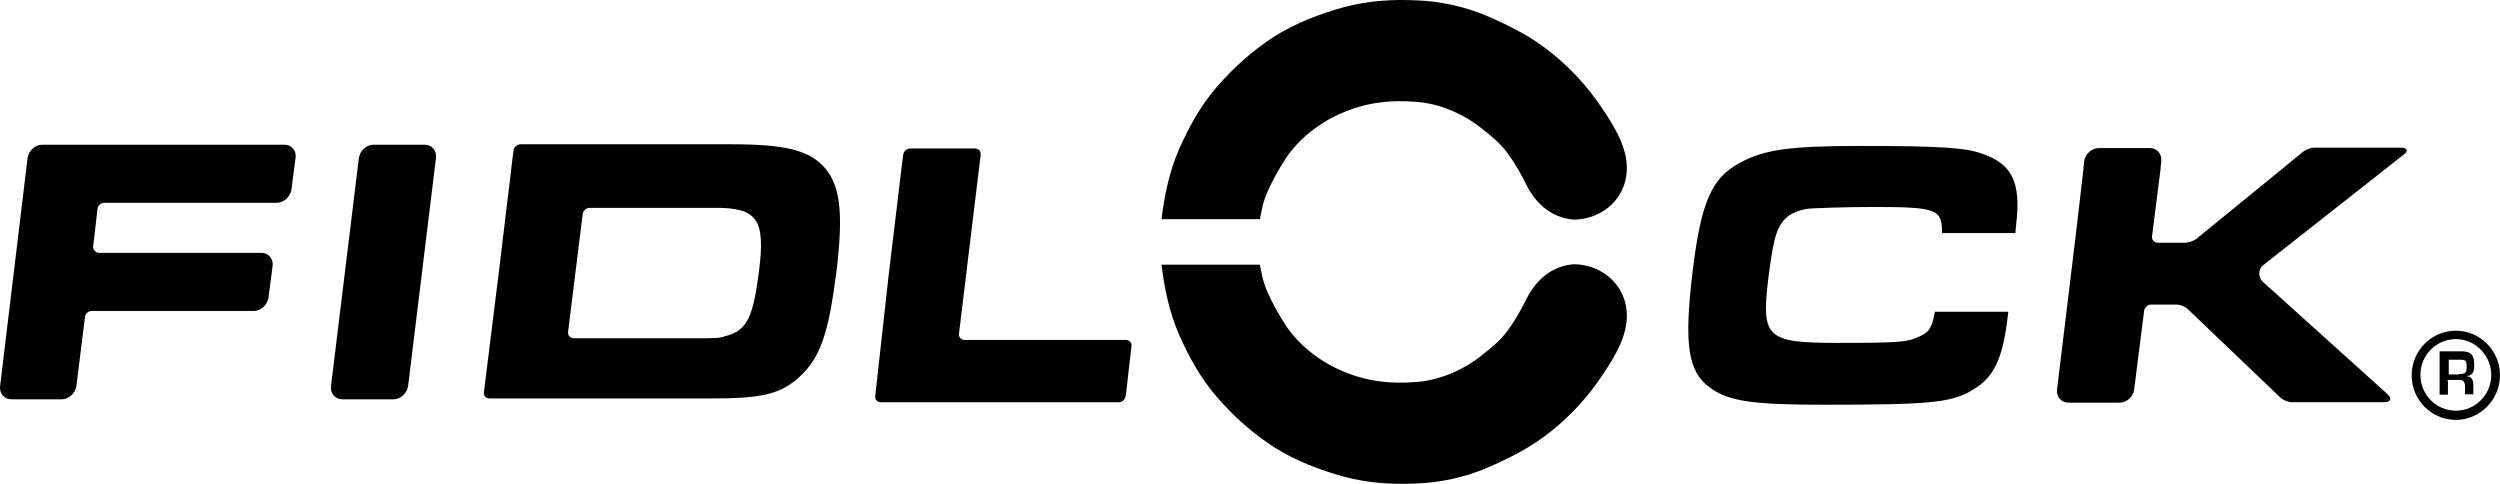 <?xml version="1.0" encoding="UTF-8"?>
<svg id="b" data-name="Layer 2" xmlns="http://www.w3.org/2000/svg" width="120.849" height="23.389" viewBox="0 0 120.849 23.389">
  <g id="c" data-name="Layer 1">
    <path d="M118.714,16.393c-.947,0-1.712.773-1.712,1.73s.765,1.729,1.712,1.729,1.712-.773,1.712-1.729c0-.936-.765-1.73-1.712-1.73M118.714,20.298c-1.168,0-2.135-.956-2.135-2.156,0-1.18.947-2.156,2.135-2.156,1.168,0,2.135.956,2.135,2.156,0,1.18-.967,2.156-2.135,2.156M118.856,18.082c.301,0,.382-.041.382-.346s-.04-.346-.322-.346h-.544v.711h.484v-.02ZM118.332,18.407v.671h-.403v-2.095h1.048c.443,0,.625.142.625.631,0,.306-.021.529-.383.57.282.02.342.183.342.488v.387h-.403v-.387c0-.183-.08-.305-.241-.305h-.604v.041h.02ZM73.833,14.359c-.282.569-.564,1.098-.947,1.607-.342.488-.805.854-1.248,1.2-.867.712-2.095,1.241-3.224,1.302-1.248.102-2.397-.041-3.565-.549-1.048-.448-2.075-1.241-2.7-2.197-.342-.529-.645-1.058-.906-1.668-.101-.244-.202-.529-.241-.773-.021-.082-.101-.488-.101-.488h-4.754c.141,1.16.383,2.319.846,3.377.484,1.098,1.068,2.156,1.874,3.072.825.936,1.712,1.729,2.76,2.4,1.047.651,2.175,1.078,3.344,1.403,1.148.305,2.317.387,3.525.326,1.128-.041,2.337-.305,3.384-.753,1.128-.488,2.175-1.016,3.122-1.79.947-.752,1.773-1.668,2.438-2.664.645-.956,1.37-2.116,1.168-3.316-.202-1.261-1.33-2.075-2.538-2.075-1.048.082-1.793.753-2.236,1.587M73.833,9.03c-.282-.57-.564-1.098-.947-1.607-.342-.488-.805-.854-1.248-1.2-.867-.712-2.095-1.241-3.224-1.302-1.248-.102-2.397.041-3.565.549-1.048.448-2.075,1.241-2.7,2.197-.342.529-.645,1.058-.906,1.668-.101.244-.202.529-.241.773-.021.082-.101.488-.101.488h-4.754c.141-1.16.383-2.319.846-3.377.484-1.098,1.068-2.156,1.874-3.072.825-.936,1.712-1.729,2.76-2.4,1.047-.651,2.175-1.078,3.344-1.403,1.148-.305,2.317-.387,3.525-.326,1.128.041,2.337.305,3.384.753,1.128.487,2.175,1.016,3.122,1.79.947.752,1.773,1.668,2.438,2.664.645.956,1.37,2.116,1.168,3.316-.202,1.261-1.33,2.074-2.538,2.074-1.048-.081-1.793-.752-2.236-1.586M116.035,7.138h-4.17c-.182,0-.423.103-.544.204l-1.289,1.057-3.867,3.153c-.142.102-.383.182-.524.182h-1.33c-.182,0-.302-.142-.282-.305l.403-3.193.041-.447c.04-.346-.202-.631-.544-.631h-2.478c-.342,0-.645.285-.705.631l-.041.447-.342,2.949-.927,7.648c-.04.346.202.631.545.631h2.478c.342,0,.665-.285.705-.631l.484-3.824c.02-.142.182-.285.322-.285h1.249c.181,0,.423.102.544.224l4.472,4.271c.121.122.382.224.544.224h4.452c.342,0,.423-.183.141-.427l-5.983-5.39c-.241-.224-.241-.611.02-.814l6.748-5.309c.282-.183.242-.367-.121-.367M54.555,17.939l.142-1.201c.02-.182-.101-.305-.282-.305h-7.776c-.182,0-.302-.142-.282-.305l1.048-8.644c.02-.183-.101-.306-.282-.306h-3.122c-.182,0-.322.142-.342.306l-.04.305-.665,5.533-.645,5.817c-.02.183.101.306.282.306h11.482c.181,0,.322-.142.342-.306l.04-.305.101-.895ZM36.687,13.139c-.281,2.156-.564,2.787-1.491,3.072-.443.142-.523.142-1.551.142h-5.902c-.182,0-.302-.142-.282-.306l.705-5.695c.02-.183.181-.305.342-.305h5.983c2.135-.021,2.518.549,2.195,3.092M39.87,8.114c-.745-.854-1.914-1.139-4.492-1.139h-10.213c-.181,0-.322.142-.342.305l-.04.306-.665,5.533-.725,5.838c-.02.182.101.305.281.305h10.717c2.497,0,3.364-.224,4.271-1.058,1.007-.936,1.39-2.094,1.773-5.084.342-2.828.181-4.15-.565-5.005M15.999,18.671c-.04.346.202.631.544.631h2.478c.342,0,.645-.285.705-.631l1.35-11.045c.04-.346-.202-.63-.544-.63h-2.478c-.343,0-.645.284-.705.63l-1.35,11.045ZM13.743,6.996H2.039c-.342,0-.645.284-.705.63L.004,18.671c-.04.346.202.631.544.631h2.438c.342,0,.645-.285.705-.631l.423-3.397c.04-.142.181-.244.322-.244h7.836c.343,0,.645-.285.705-.631l.202-1.546c.04-.346-.202-.631-.544-.631h-7.856c-.141,0-.241-.122-.282-.244l.222-1.932c.041-.142.182-.244.322-.244h8.34c.342,0,.645-.285.705-.631l.202-1.546c.041-.366-.202-.63-.544-.63M93.534,15.051c-.141.814-.282,1.017-.806,1.24-.523.244-.926.285-3.887.285-3.444,0-3.707-.244-3.364-3.092.081-.651.202-1.485.282-1.77.222-1.037.665-1.465,1.652-1.627.281-.021,1.611-.082,3.182-.082,3.082,0,3.284.122,3.284,1.261h3.545l.041-.447c.241-2.034-.222-2.888-1.611-3.377-.806-.306-2.095-.387-5.943-.387-3.444,0-4.634.183-5.801.813-1.37.732-1.874,1.892-2.277,5.167-.443,3.641-.241,4.943.846,5.716.907.651,2.054.813,5.48.813,5.439,0,6.305-.102,7.413-.854.846-.57,1.249-1.465,1.471-3.316l.04-.326h-3.545v-.02Z" fill="#000" stroke-width="0"/>
  </g>
</svg>
